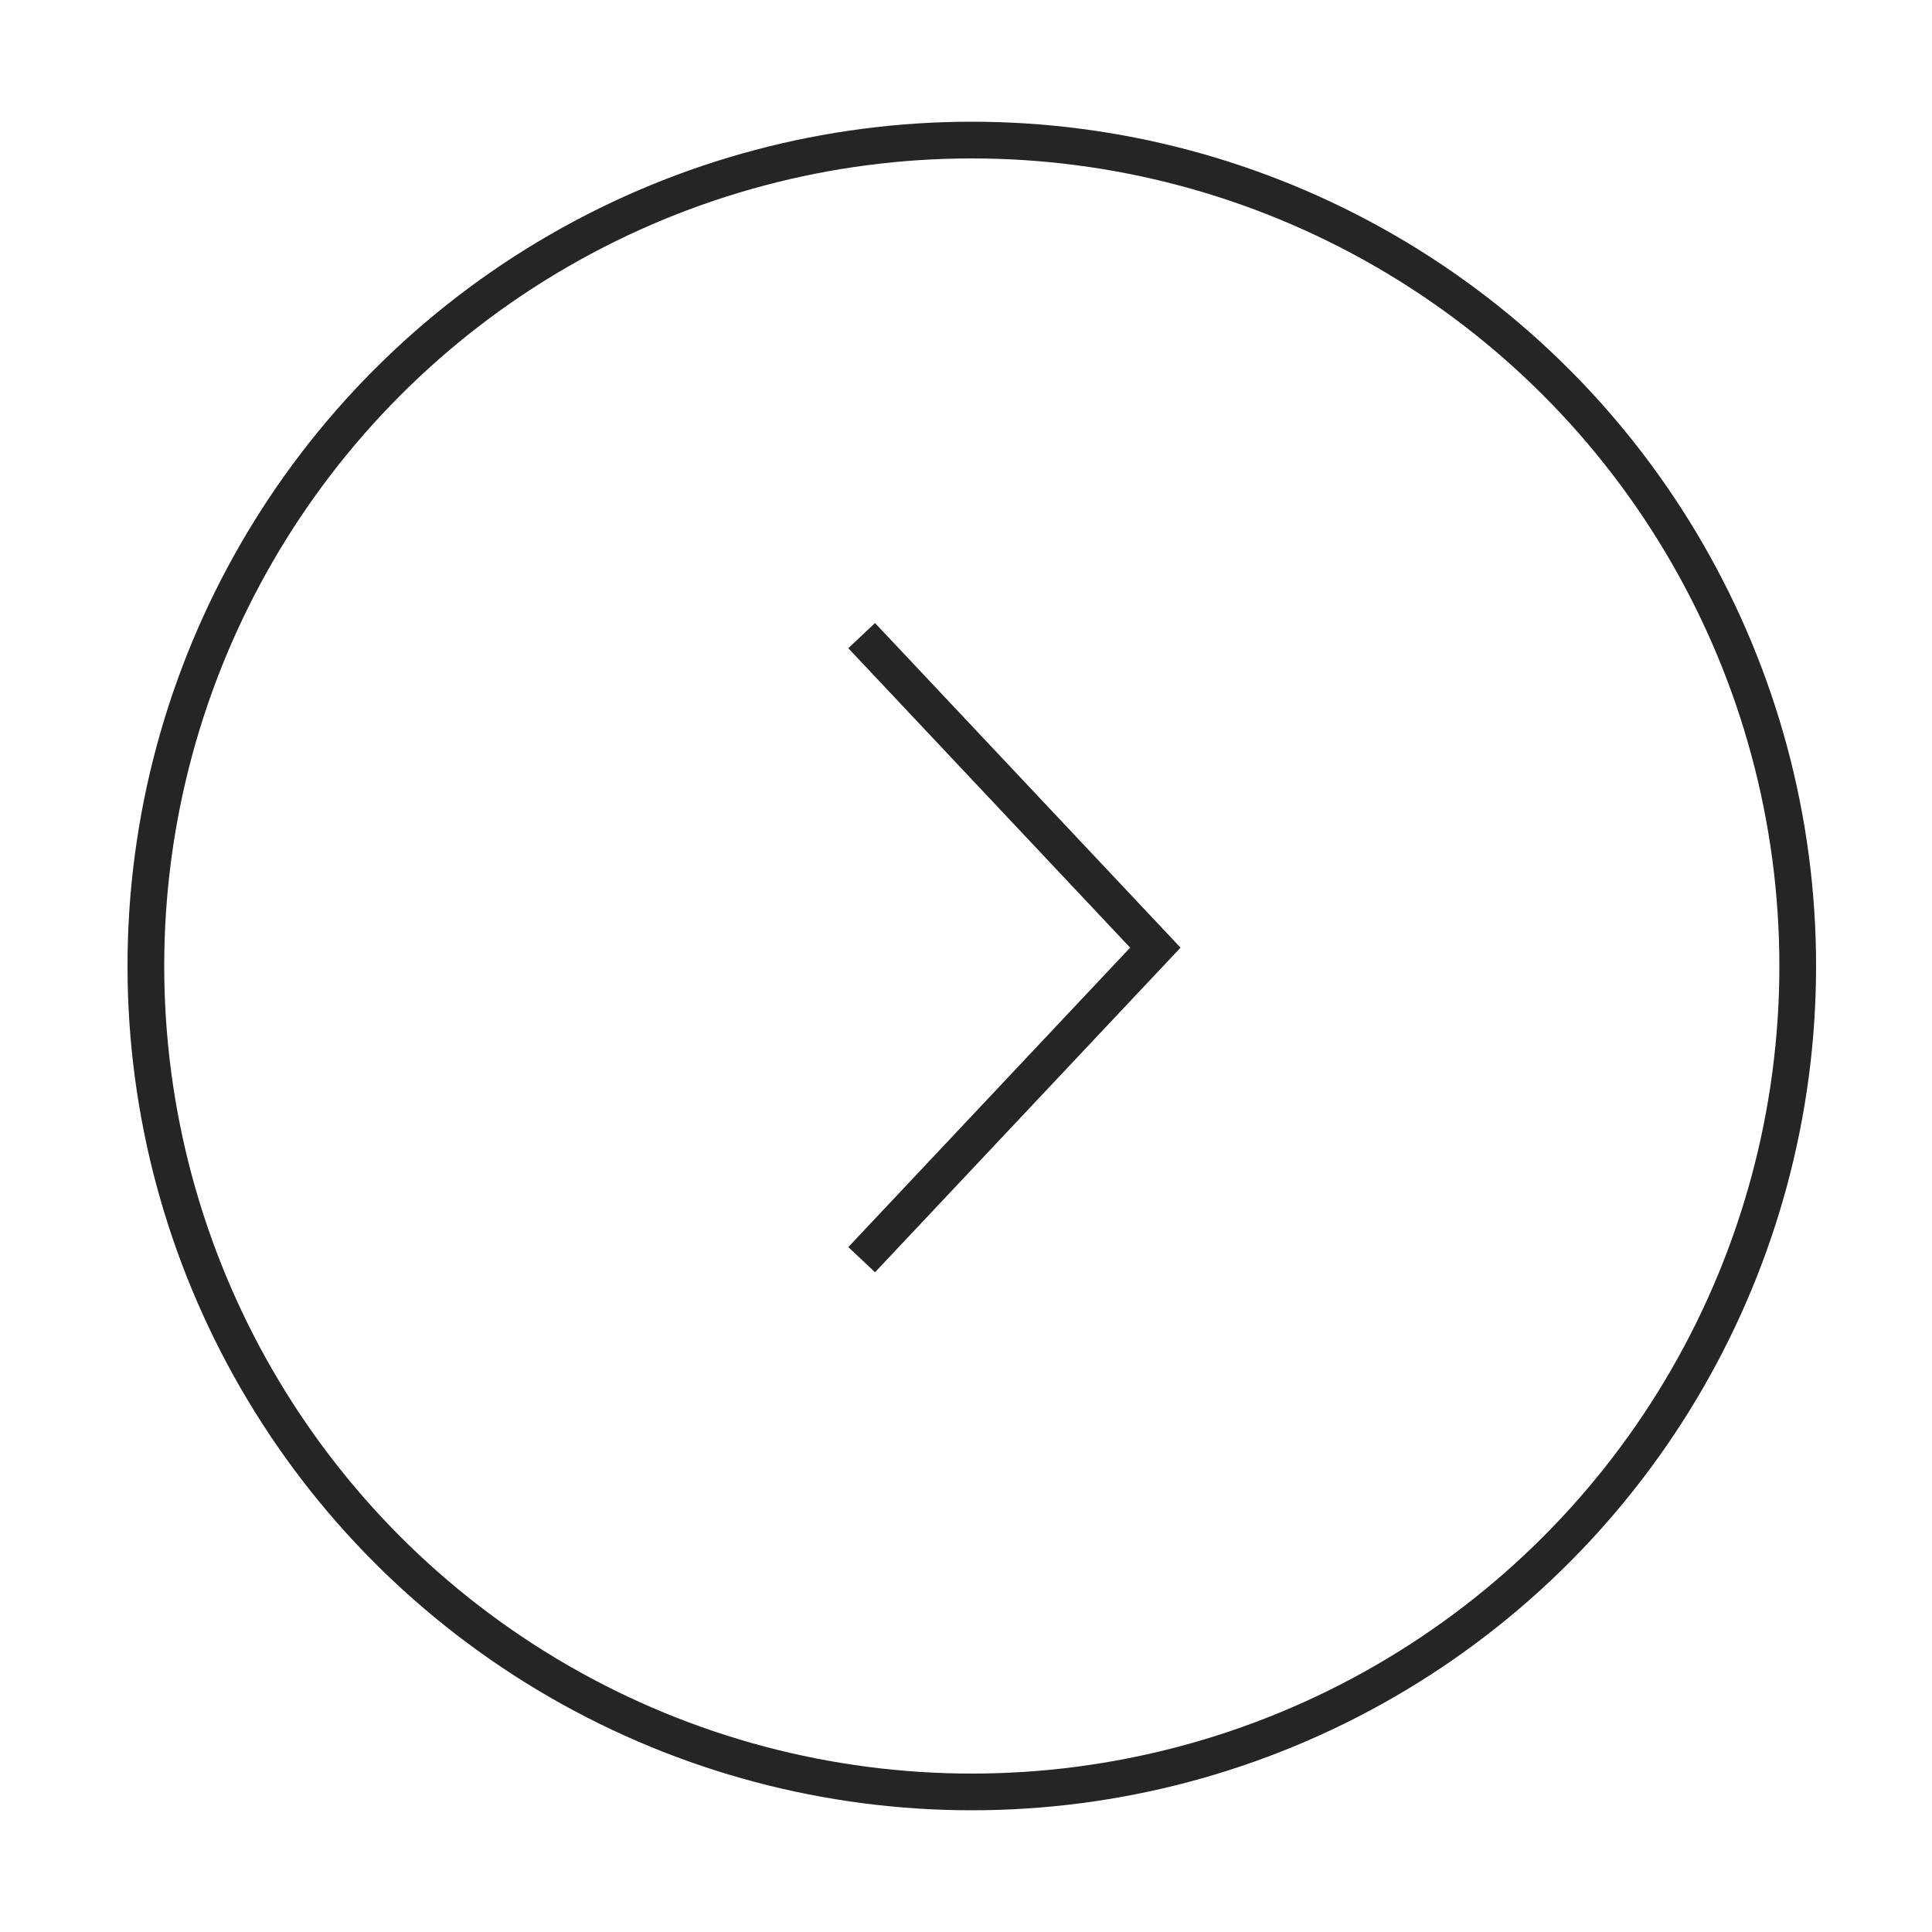 <?xml version="1.0" encoding="UTF-8"?> <svg xmlns="http://www.w3.org/2000/svg" width="10" height="10" viewBox="0 0 10 10" fill="none"> <circle cx="5.03" cy="5" r="4.275" stroke="#252525" stroke-width="0.19"></circle> <path d="M4.46 3.29L5.98 4.905L4.46 6.52" stroke="#252525" stroke-width="0.19"></path> </svg> 